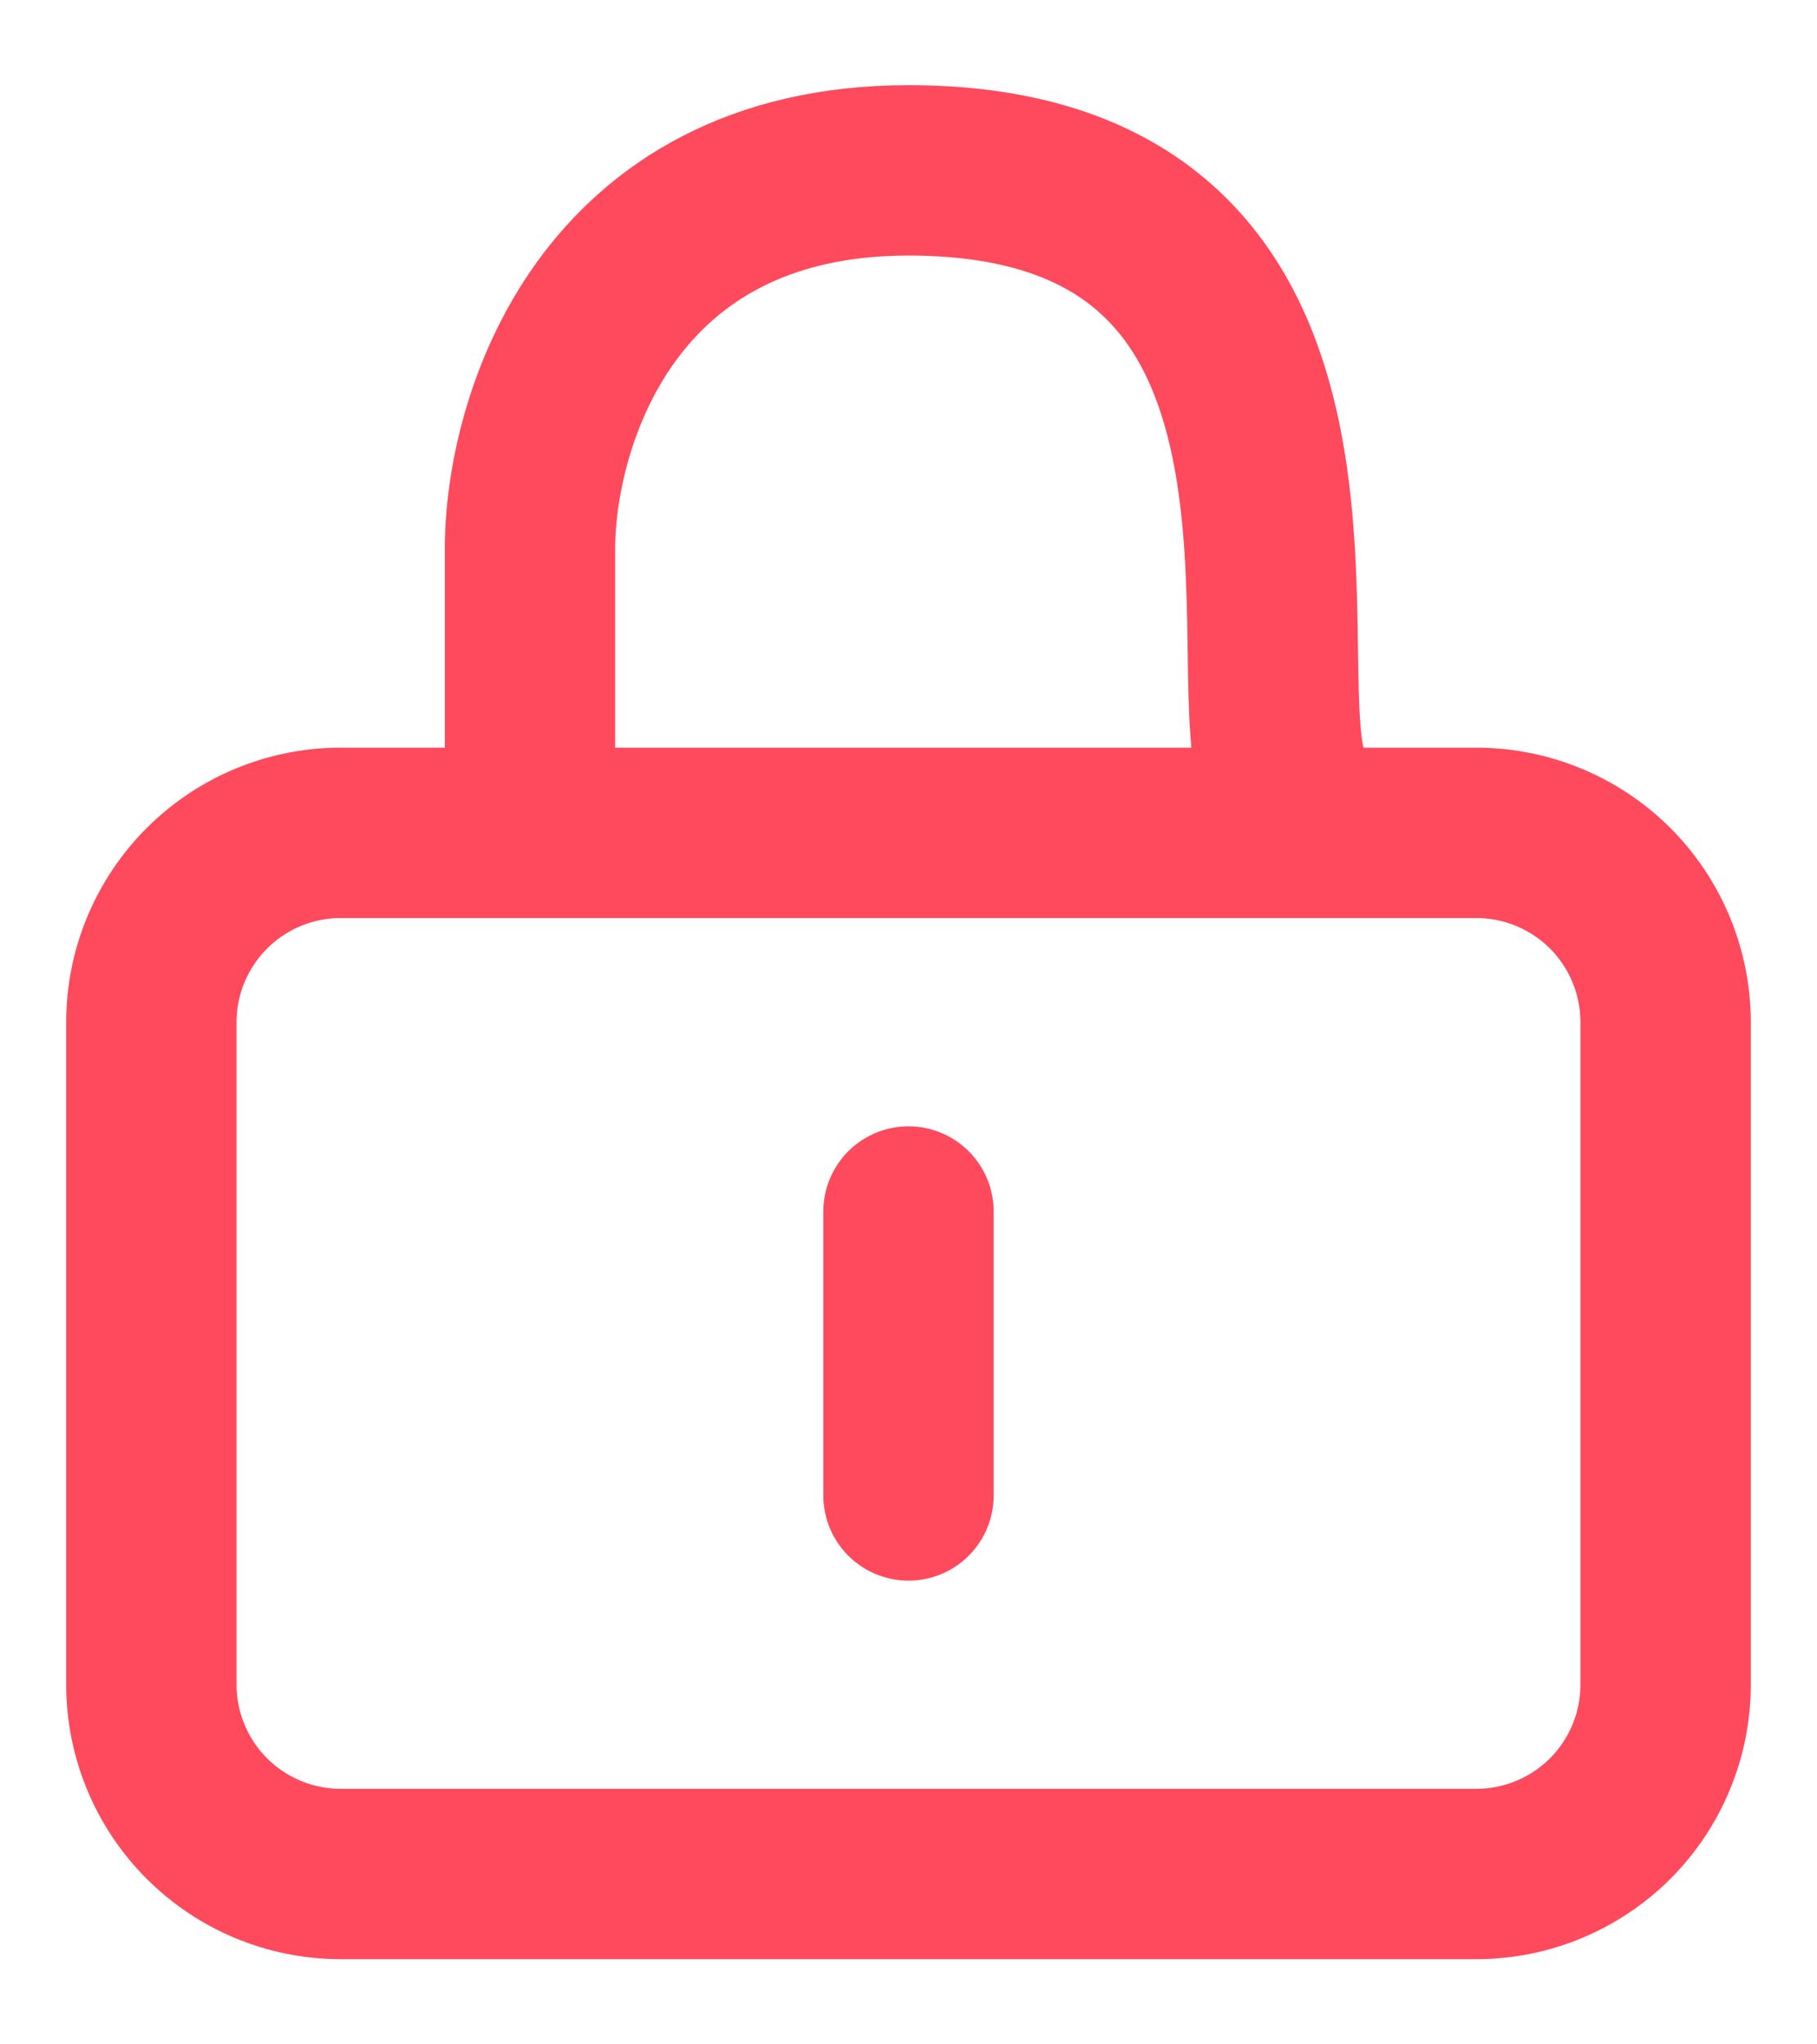 <svg width="16" height="18" viewBox="0 0 16 18" fill="none" xmlns="http://www.w3.org/2000/svg">
    <path d="M4.667 7.333H3C2.558 7.333 2.134 7.509 1.822 7.821C1.509 8.134 1.333 8.558 1.333 9V14.833C1.333 15.275 1.509 15.699 1.822 16.012C2.134 16.324 2.558 16.5 3 16.5H13C13.442 16.5 13.866 16.324 14.179 16.012C14.491 15.699 14.667 15.275 14.667 14.833V9C14.667 8.558 14.491 8.134 14.179 7.821C13.866 7.509 13.442 7.333 13 7.333H4.667ZM4.667 7.333V4.833C4.667 3.723 5.333 1.5 8 1.5C12.167 1.5 10.882 6.045 11.333 6.917M8 10.667V13.167" stroke="#FF495C" stroke-width="1.5" stroke-linecap="round" stroke-linejoin="round"/>
</svg>
